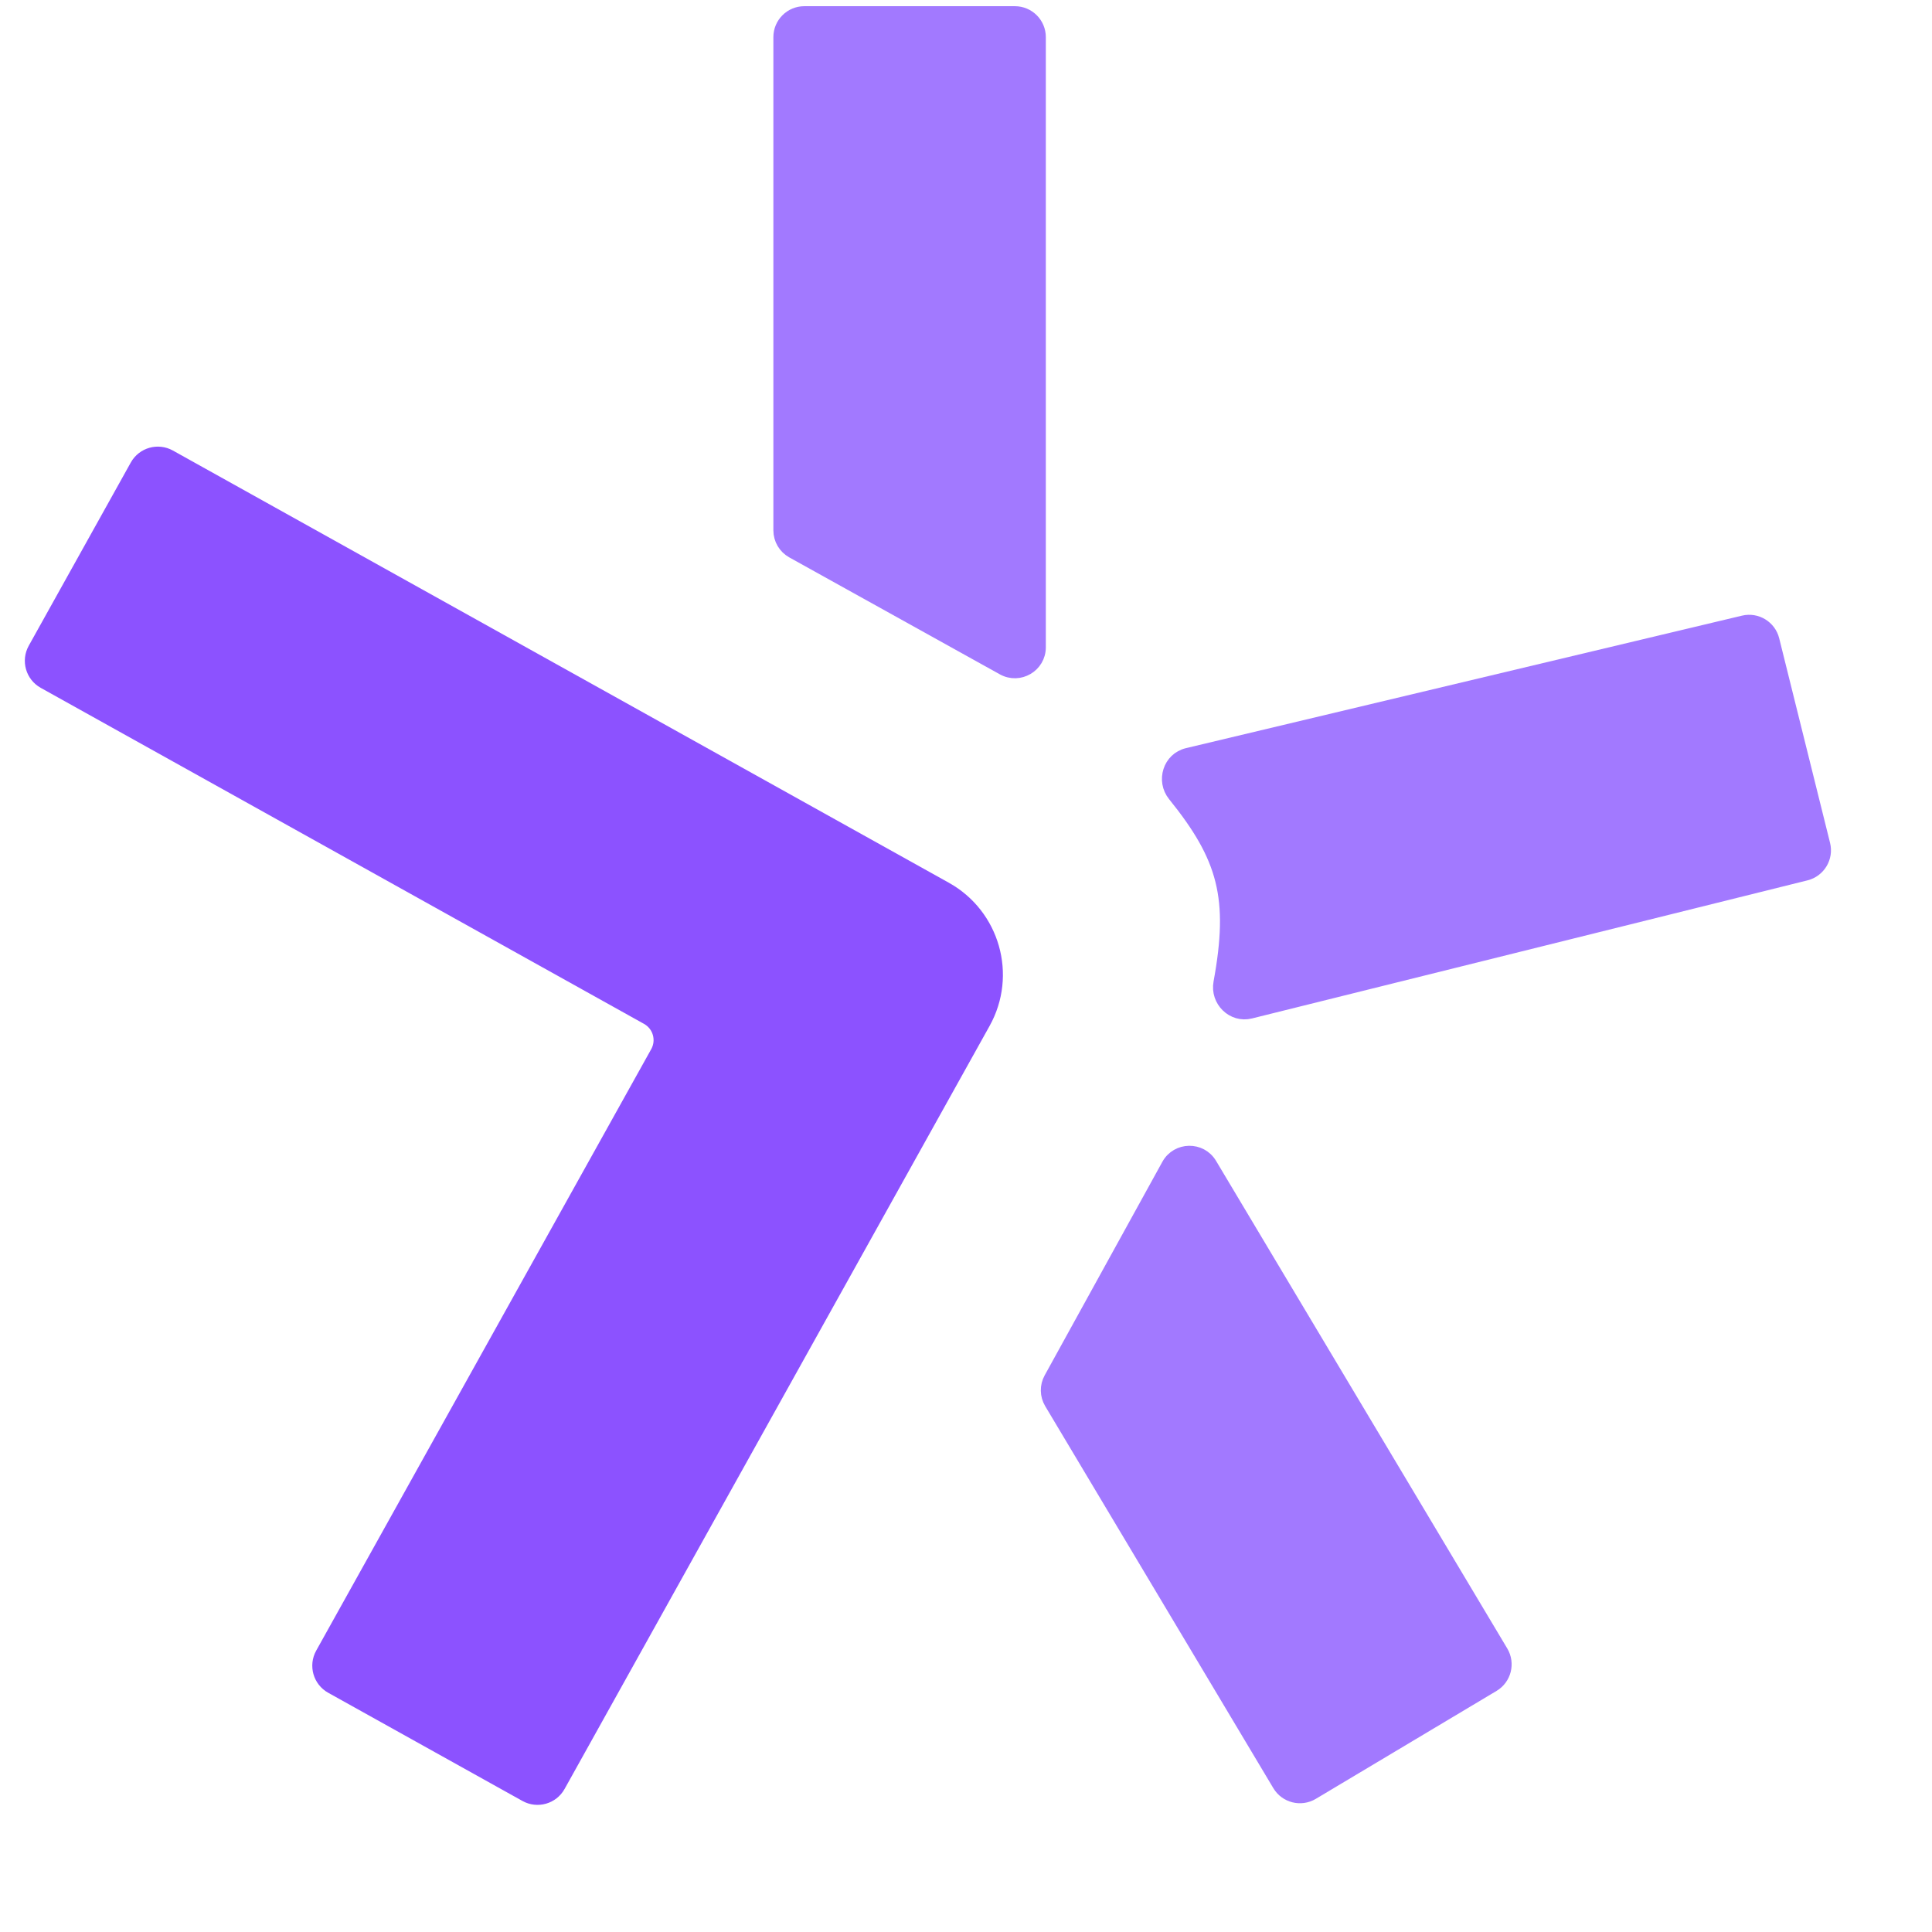<svg width="156" height="156" viewBox="0 0 156 156" fill="none" xmlns="http://www.w3.org/2000/svg">
<path d="M25.968 133.524L53.02 84.957C53.558 83.992 53.211 82.774 52.246 82.237L3.532 55.103C2.567 54.566 2.221 53.348 2.758 52.383L10.998 37.59C11.535 36.625 12.753 36.279 13.718 36.816L76.372 71.714C80.232 73.864 81.618 78.736 79.468 82.596L63.694 110.916L45.15 144.208C44.613 145.173 43.395 145.52 42.43 144.983L26.742 136.245C25.777 135.707 25.431 134.489 25.968 133.524Z" fill="#8C52FF" stroke="#8C52FF"/>
<path d="M84.79 111.294L94.293 94.052C95.039 92.7 96.971 92.666 97.762 93.992L121.275 133.362C121.841 134.31 121.531 135.538 120.583 136.104L105.988 144.821C105.039 145.387 103.811 145.077 103.245 144.129L84.825 113.285C84.46 112.675 84.447 111.917 84.79 111.294Z" fill="#A279FF" stroke="#A279FF"/>
<path d="M94.789 64.216C98.844 69.243 99.735 72.496 98.481 79.338C98.211 80.807 99.526 82.11 100.975 81.749L145.825 70.6C146.897 70.333 147.55 69.248 147.283 68.176L143.177 51.66C142.912 50.595 141.84 49.942 140.773 50.197L95.871 60.897C94.4 61.248 93.84 63.039 94.789 64.216Z" fill="#A279FF" stroke="#A279FF"/>
<path d="M63.975 44.571L80.975 54.012C82.308 54.752 83.946 53.788 83.946 52.264V3C83.946 1.895 83.051 1 81.946 1H64.946C63.842 1 62.946 1.895 62.946 3V42.823C62.946 43.549 63.34 44.219 63.975 44.571Z" fill="#A279FF" stroke="#A279FF"/>
</svg>
